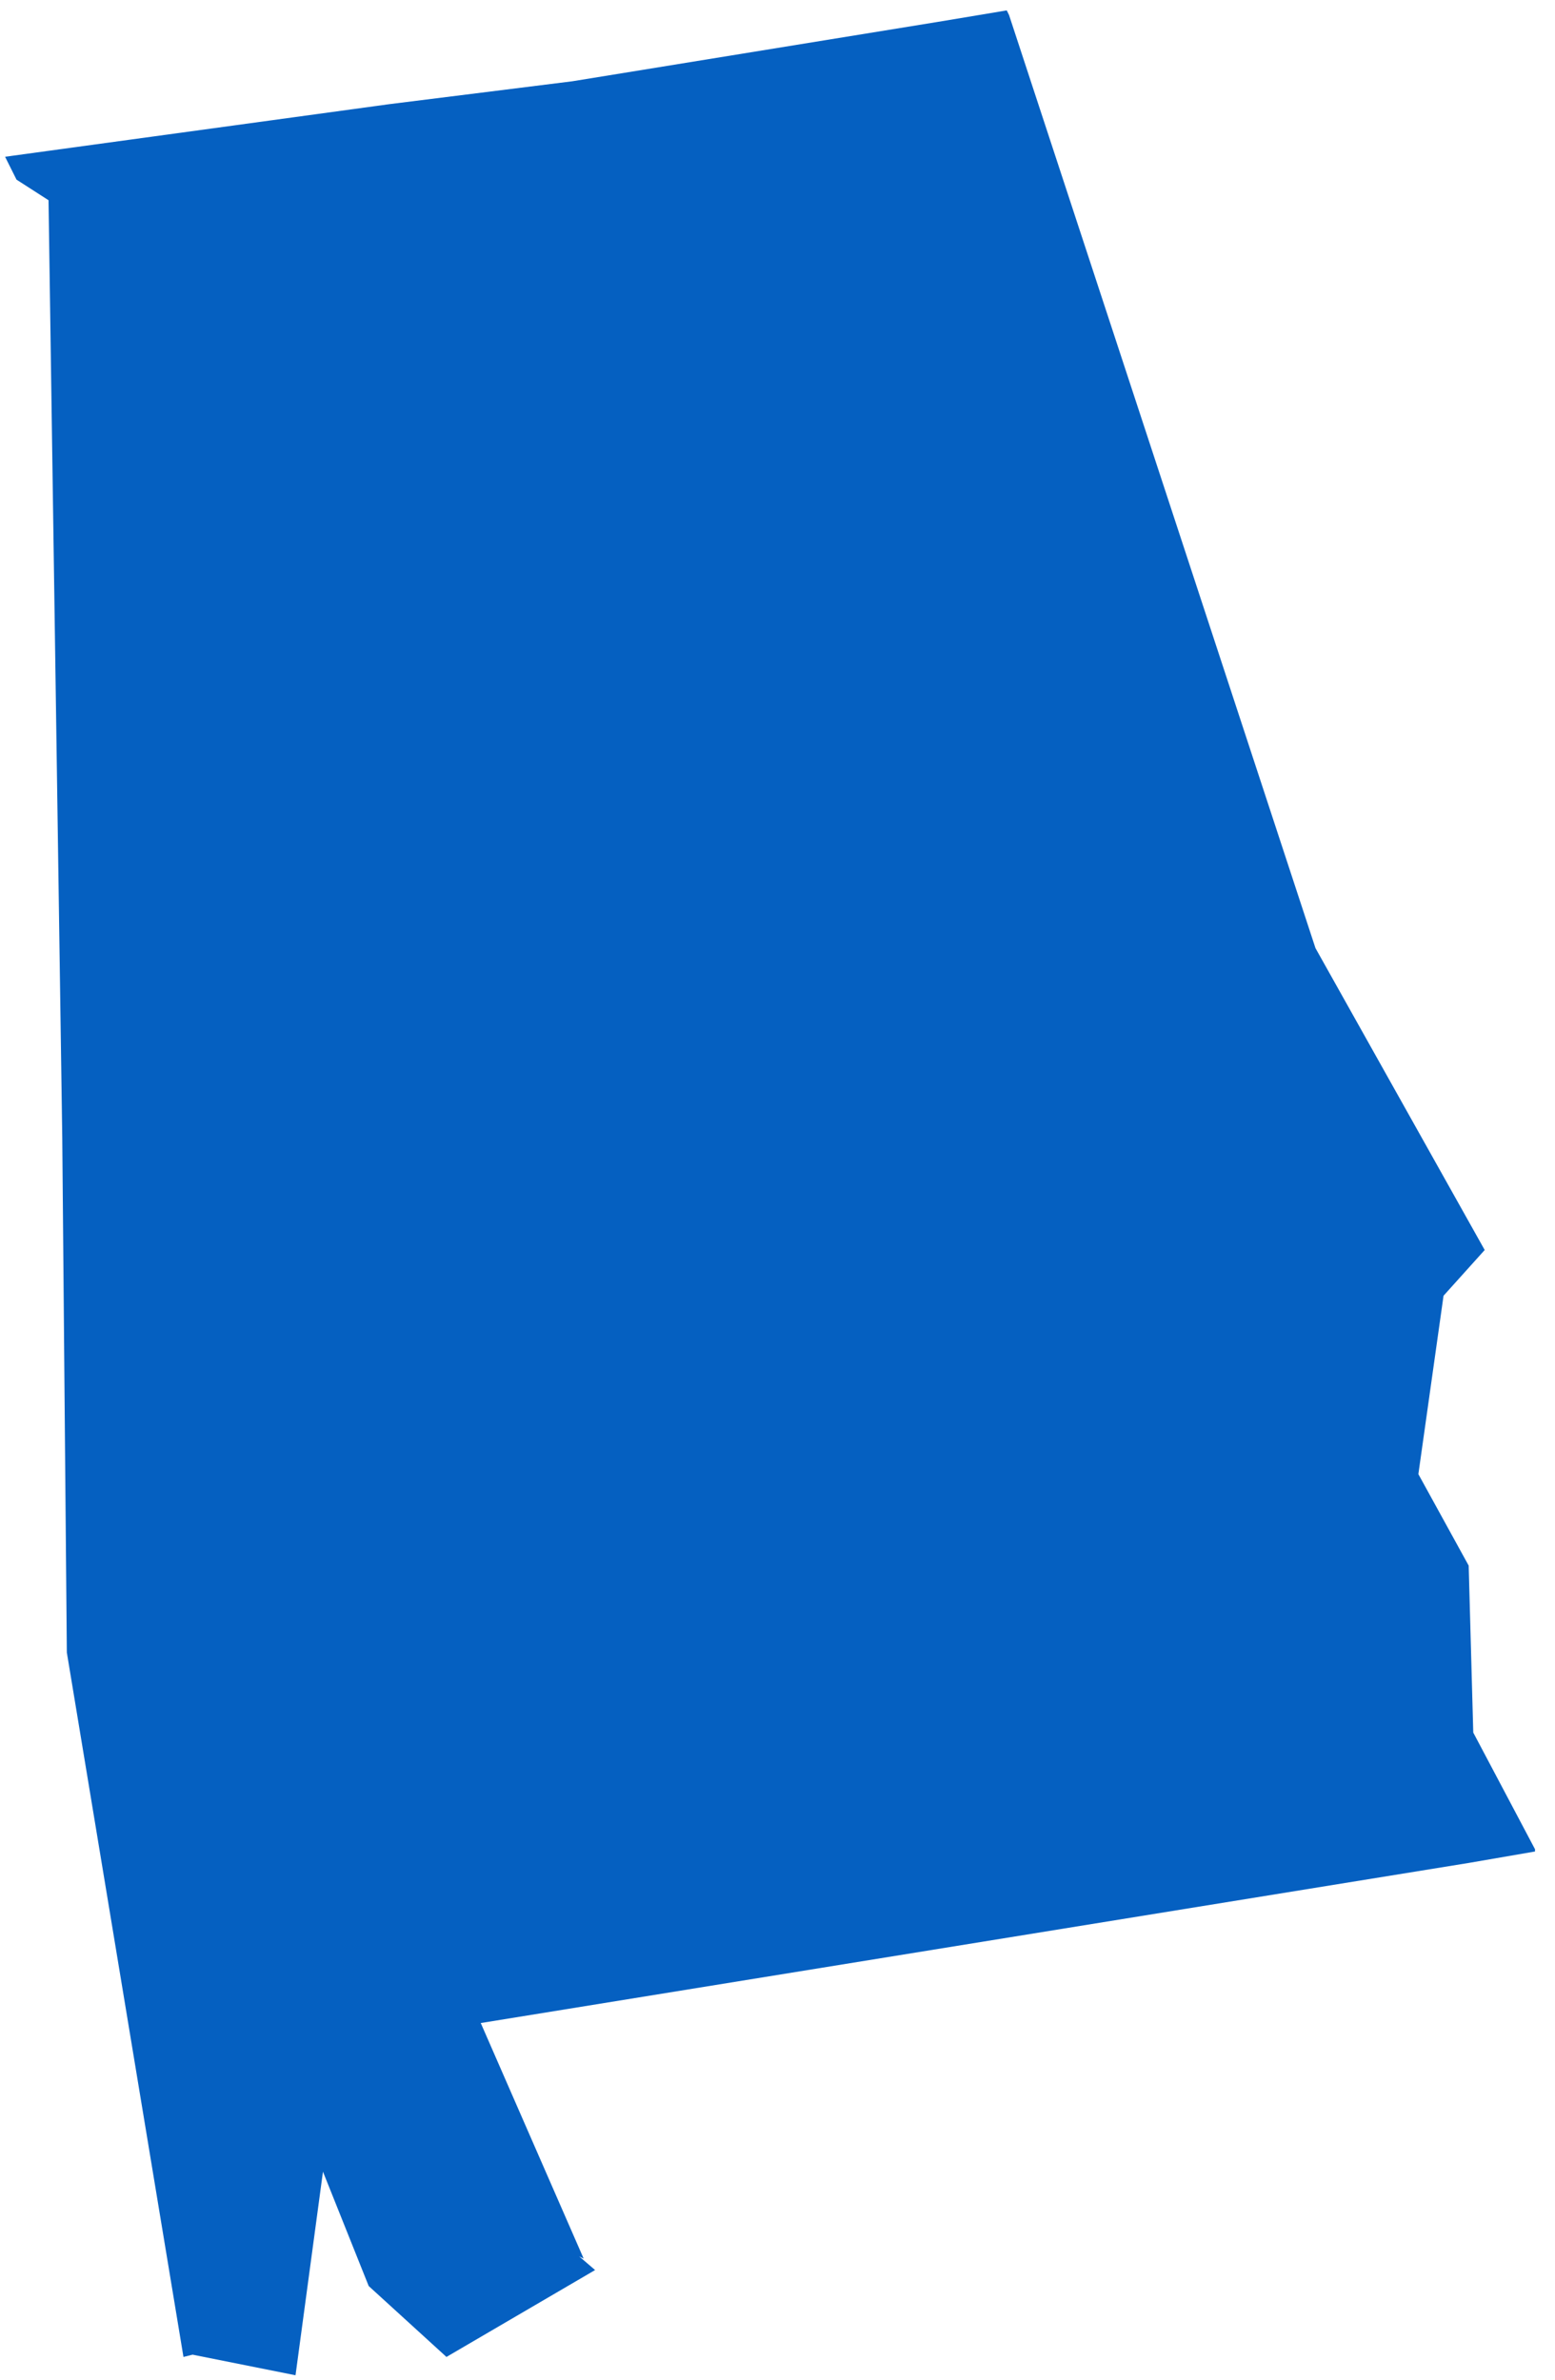<svg width="66" height="101" viewBox="0 0 66 101" fill="none" xmlns="http://www.w3.org/2000/svg">
<path d="M0.313 6.848L0.701 7.624L2.06 8.498L2.643 48.294L2.837 70.133L7.787 100.028L8.175 99.931L12.543 100.805L13.708 92.166L15.649 97.019L18.949 100.028L25.258 96.34L24.579 95.757L24.773 95.855L20.405 85.857L62.336 79.063L65.151 78.577V78.48L62.531 73.53L62.336 66.444L60.201 62.562L61.269 54.991L63.016 53.05L55.833 40.237L42.827 0.636L42.73 0.441L39.818 0.927L24.288 3.45L16.523 4.421L0.216 6.653L0.313 6.848V6.848Z" fill="#0560C1"/>
</svg>
